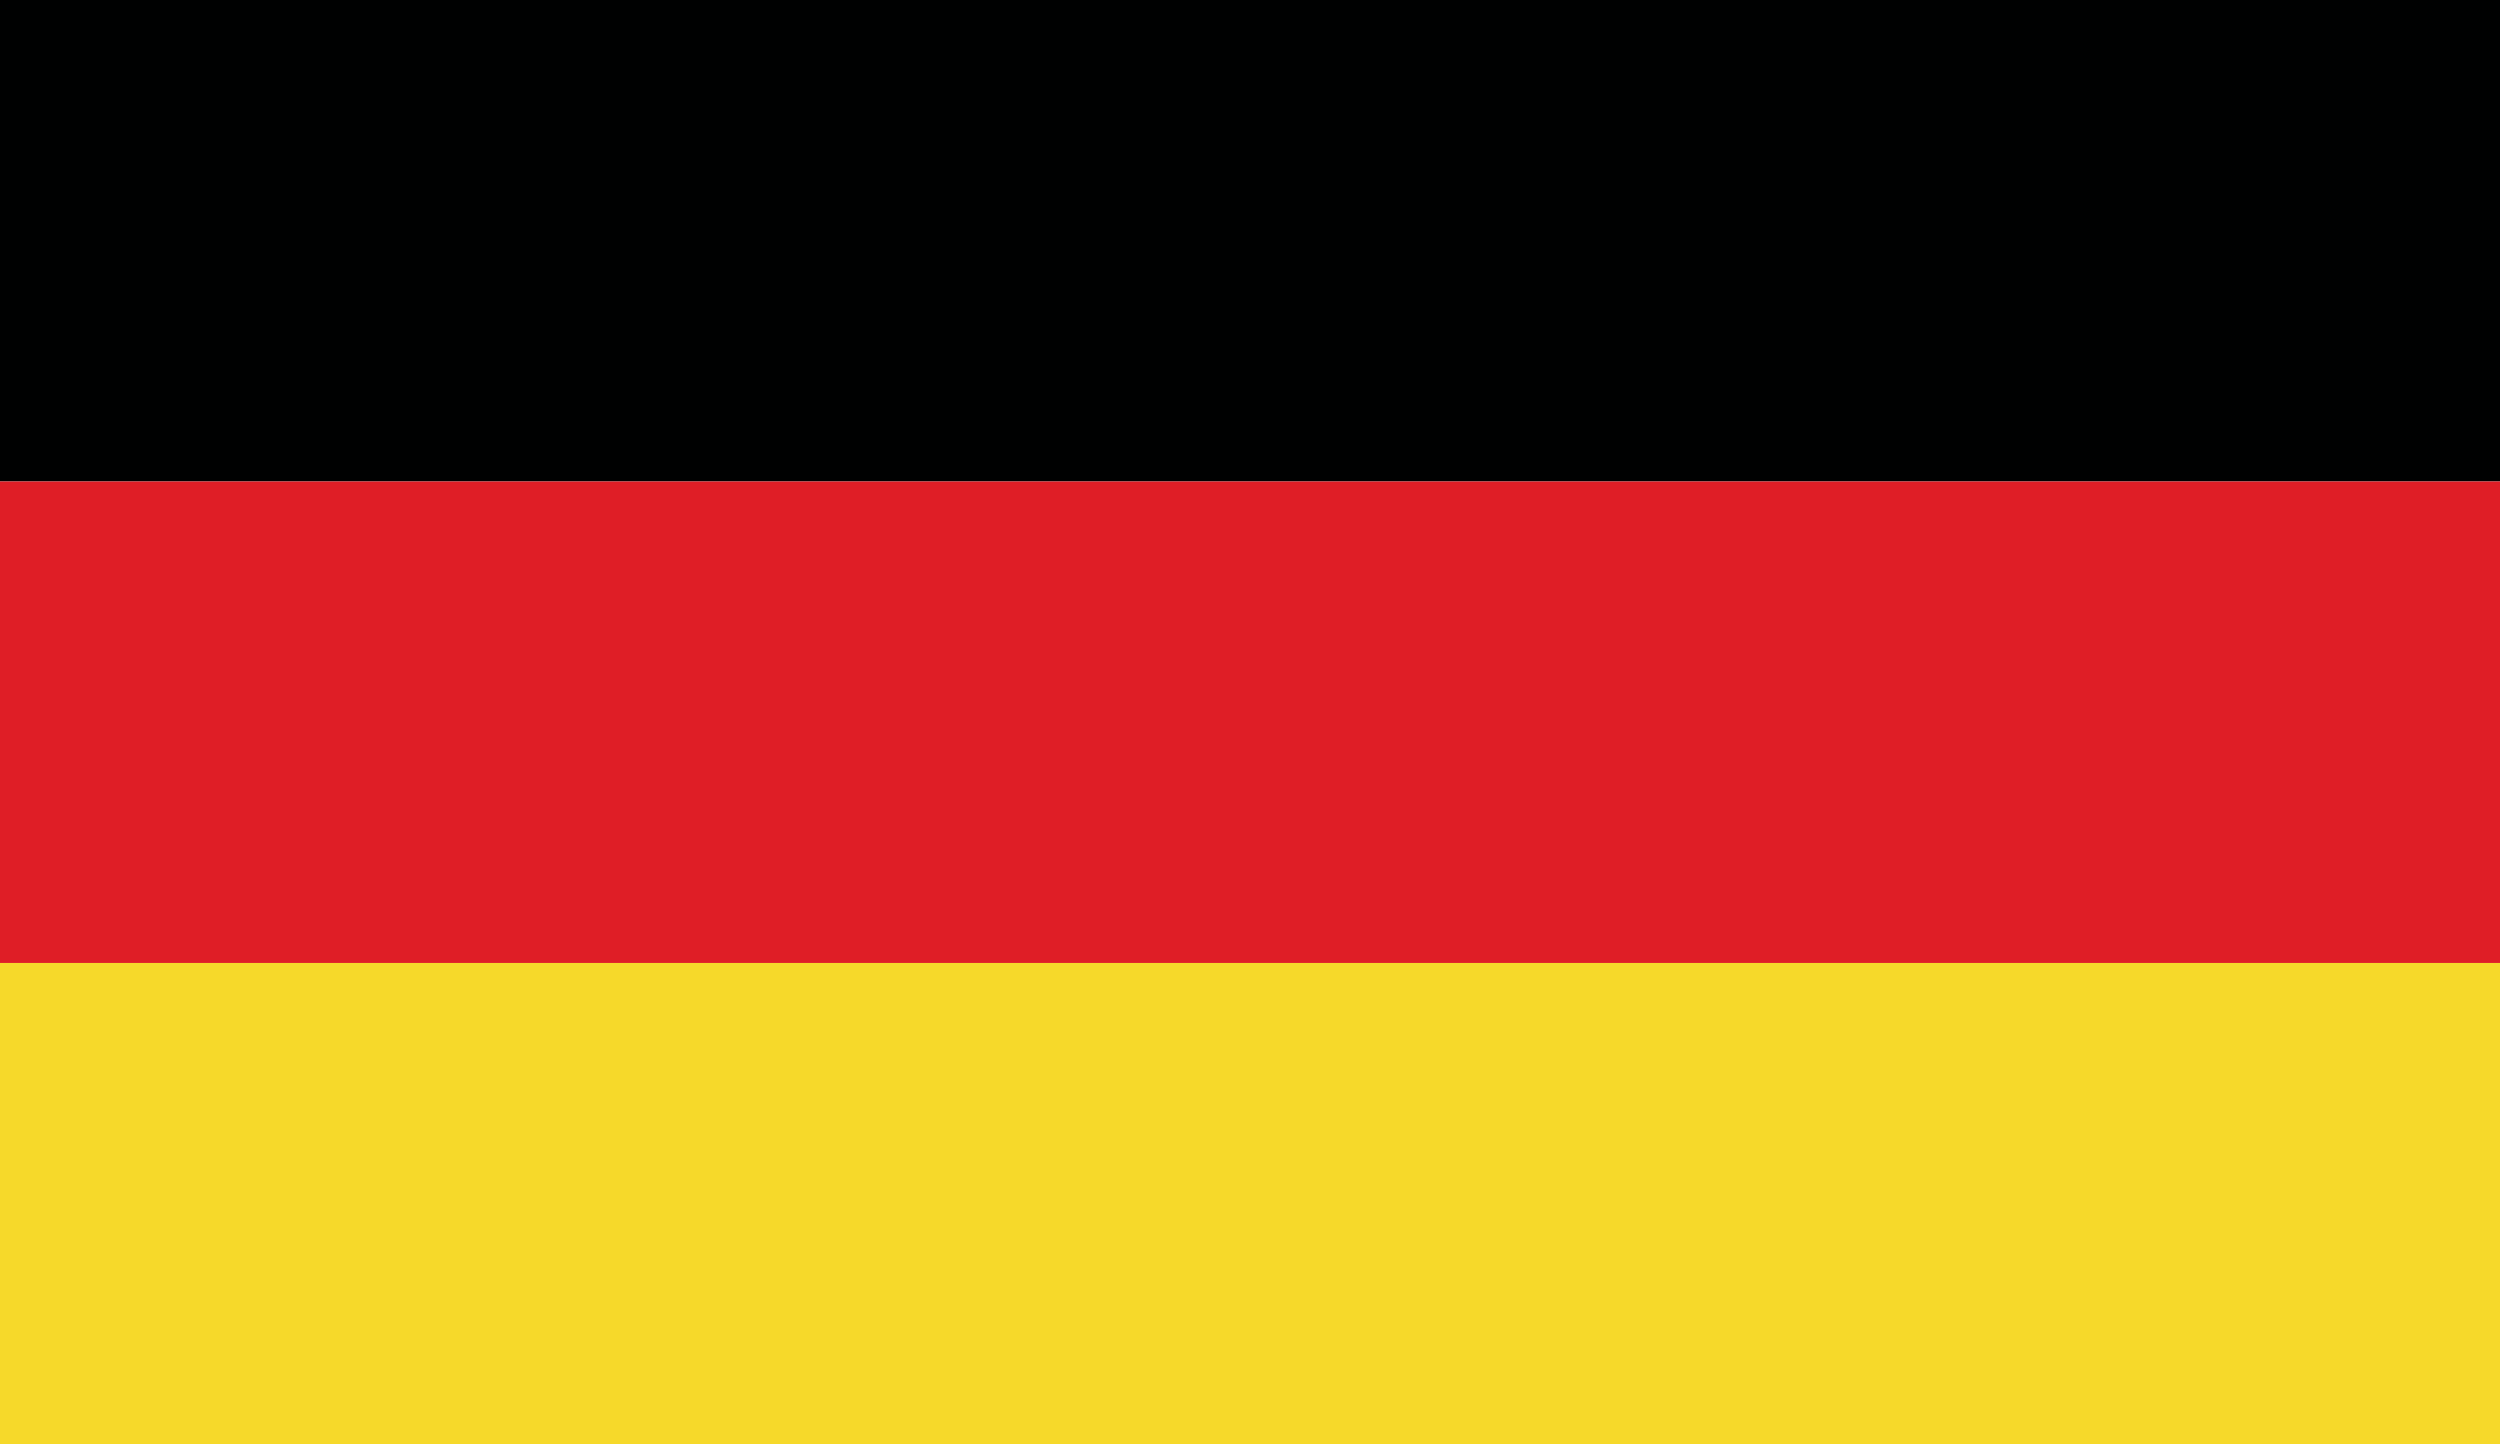<svg xmlns="http://www.w3.org/2000/svg" width="45" height="26" viewBox="0 0 90 52"><g fill-rule="evenodd" clip-rule="evenodd"><path fill="#000101" d="M0 17.333h90V0H0v17.333z"/><path fill="#DF1E26" d="M0 34.667h90V17.333H0v17.334z"/><path fill="#F6D92A" d="M0 52h90V34.667H0V52z"/></g></svg>